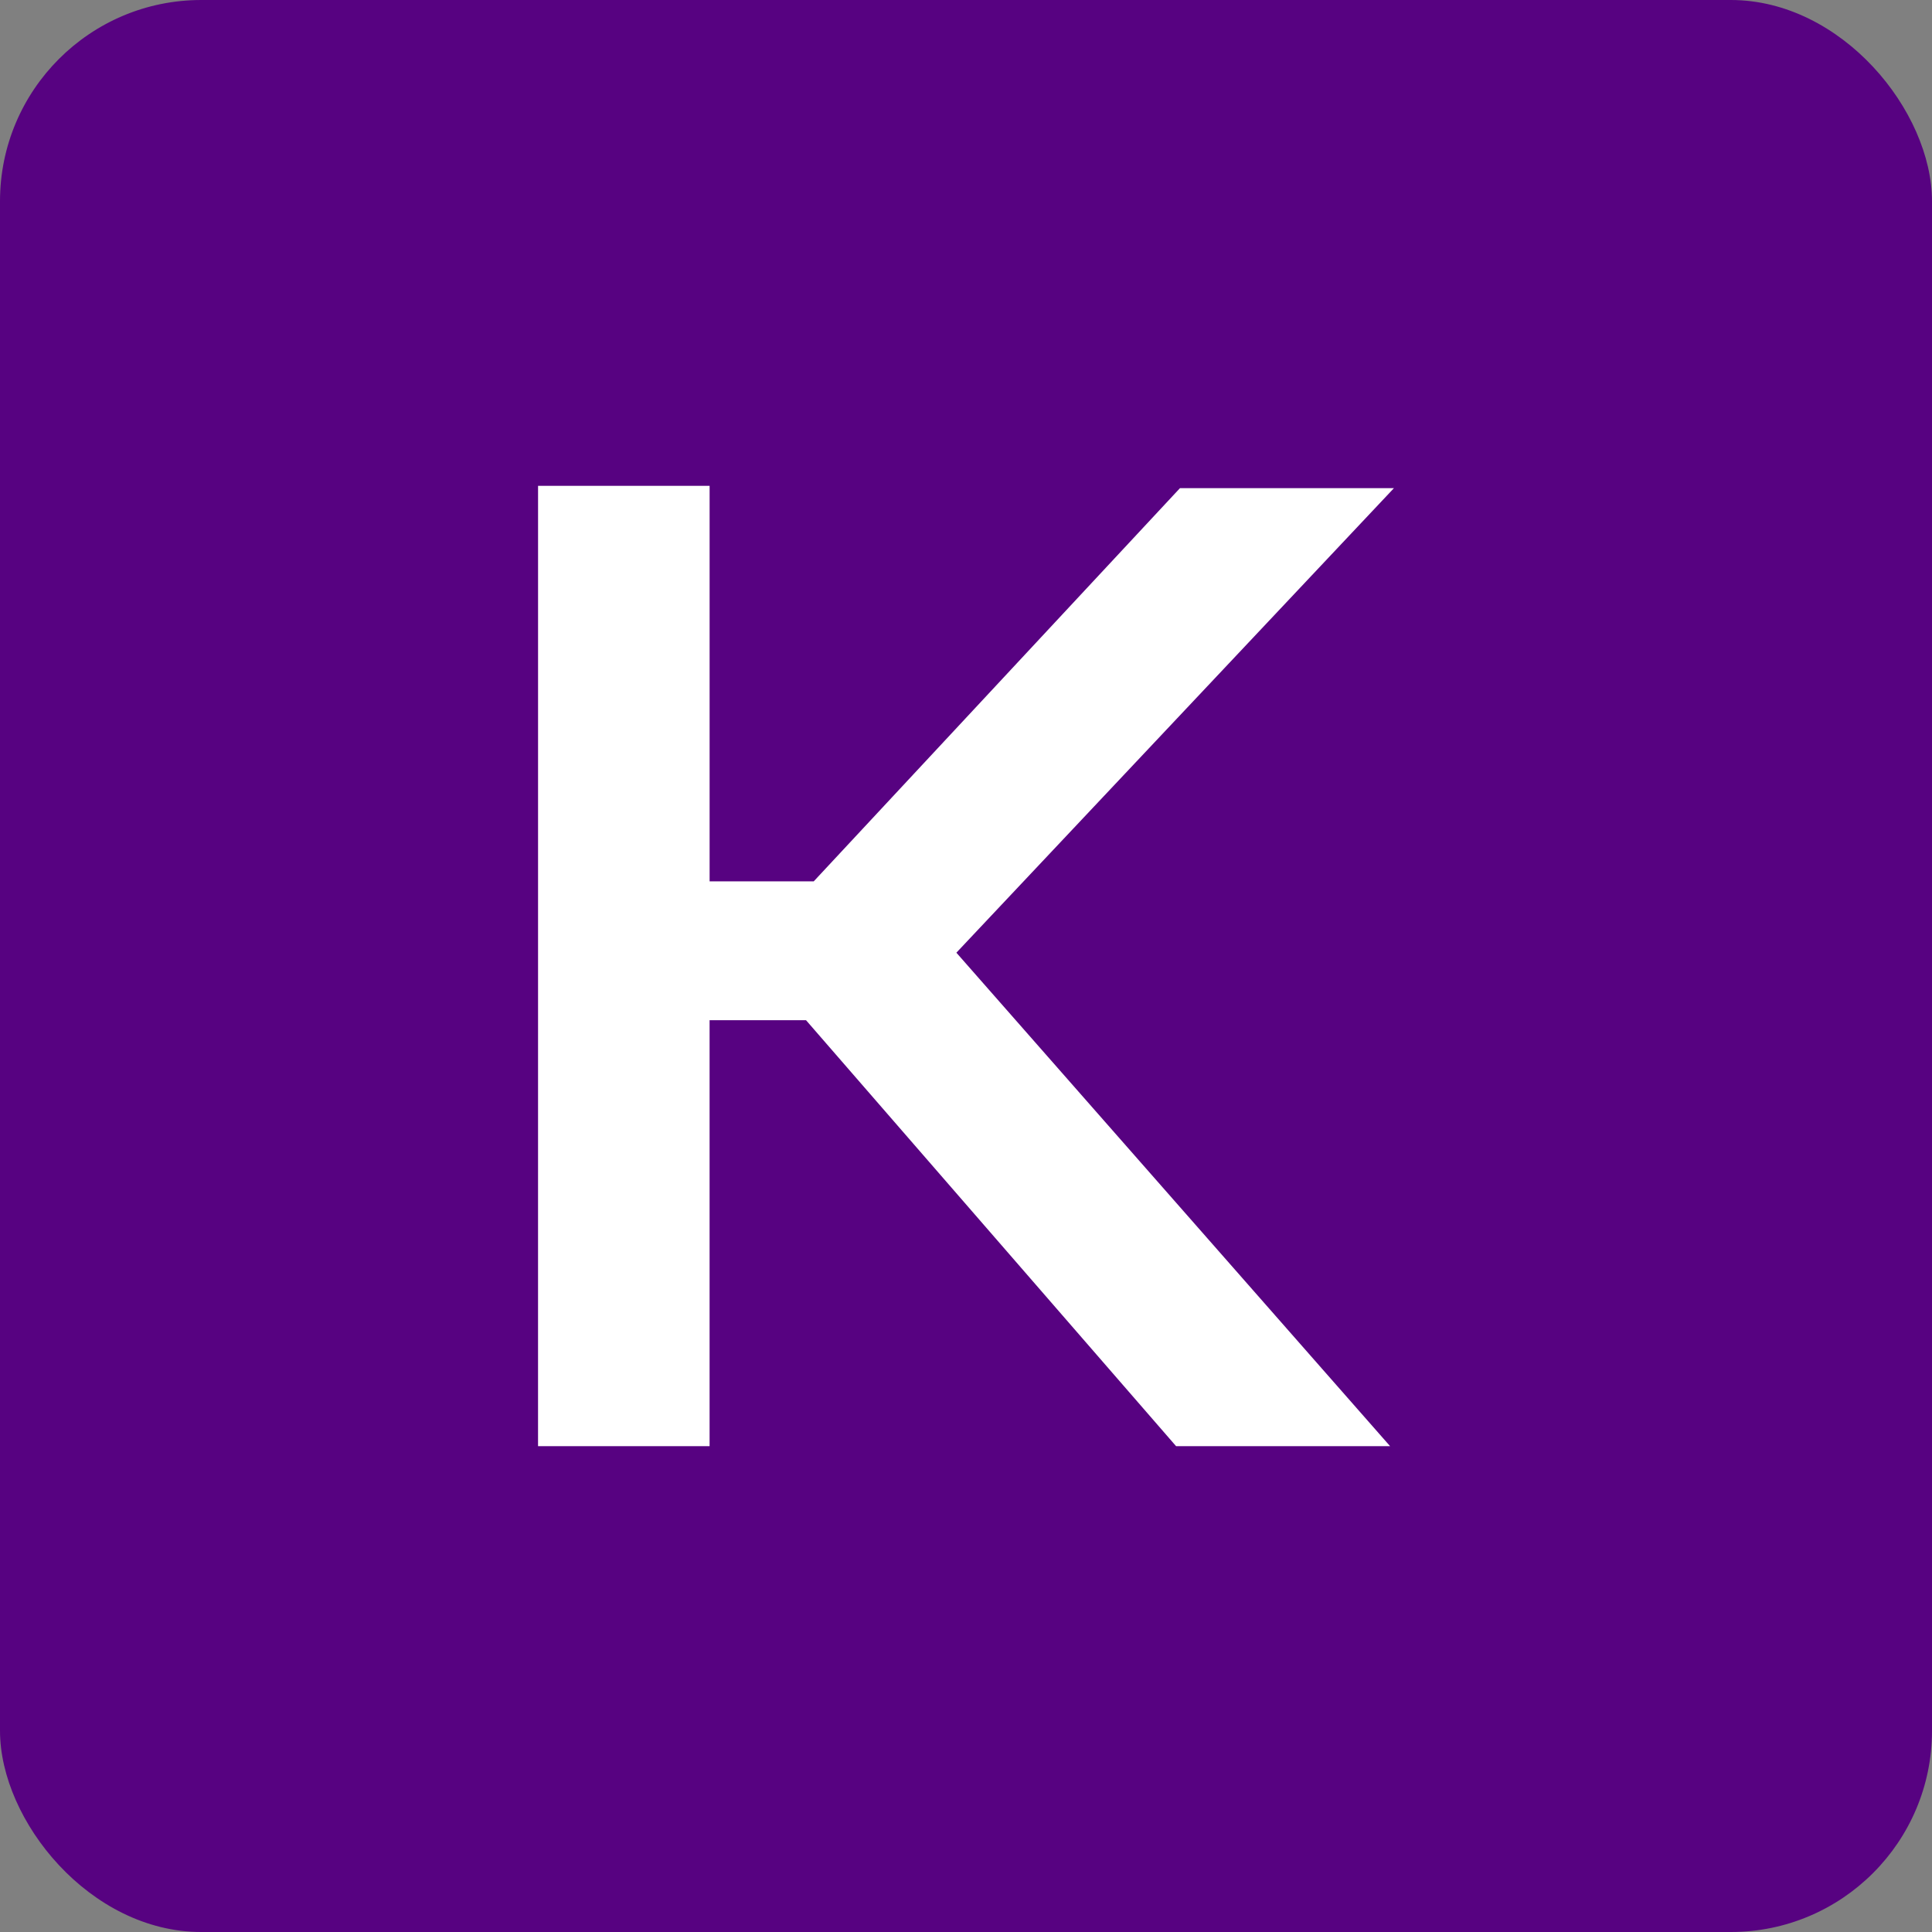 <svg xmlns="http://www.w3.org/2000/svg" width="96" height="96" viewBox="0 0 96 96">
  <rect x="0" y="0" width="96" height="96" fill="#808080" stroke="none"/>
  <g id="Grupo_360" data-name="Grupo 360" transform="translate(-3312 -1941)">
    <rect id="Retângulo_1544" data-name="Retângulo 1544" width="96" height="96" rx="10" transform="translate(3312 1941)" fill="#570281"/>
    <g id="Grupo_359" data-name="Grupo 359" transform="translate(-299.3 -407.896)">
      <g id="Grupo_352" data-name="Grupo 352" transform="translate(3638.036 2373.036)">
        <path id="Caminho_1737" data-name="Caminho 1737" d="M3638.036,2373.036h8.524v19.655h5.173l18.2-19.54h10.632l-21.743,23.084,21.551,24.521H3669.74l-18.39-21.168h-4.791v21.168h-8.524Z" transform="translate(-3638.036 -2373.036)" fill="#fff"/>
      </g>
    </g>
  </g>
</svg>
